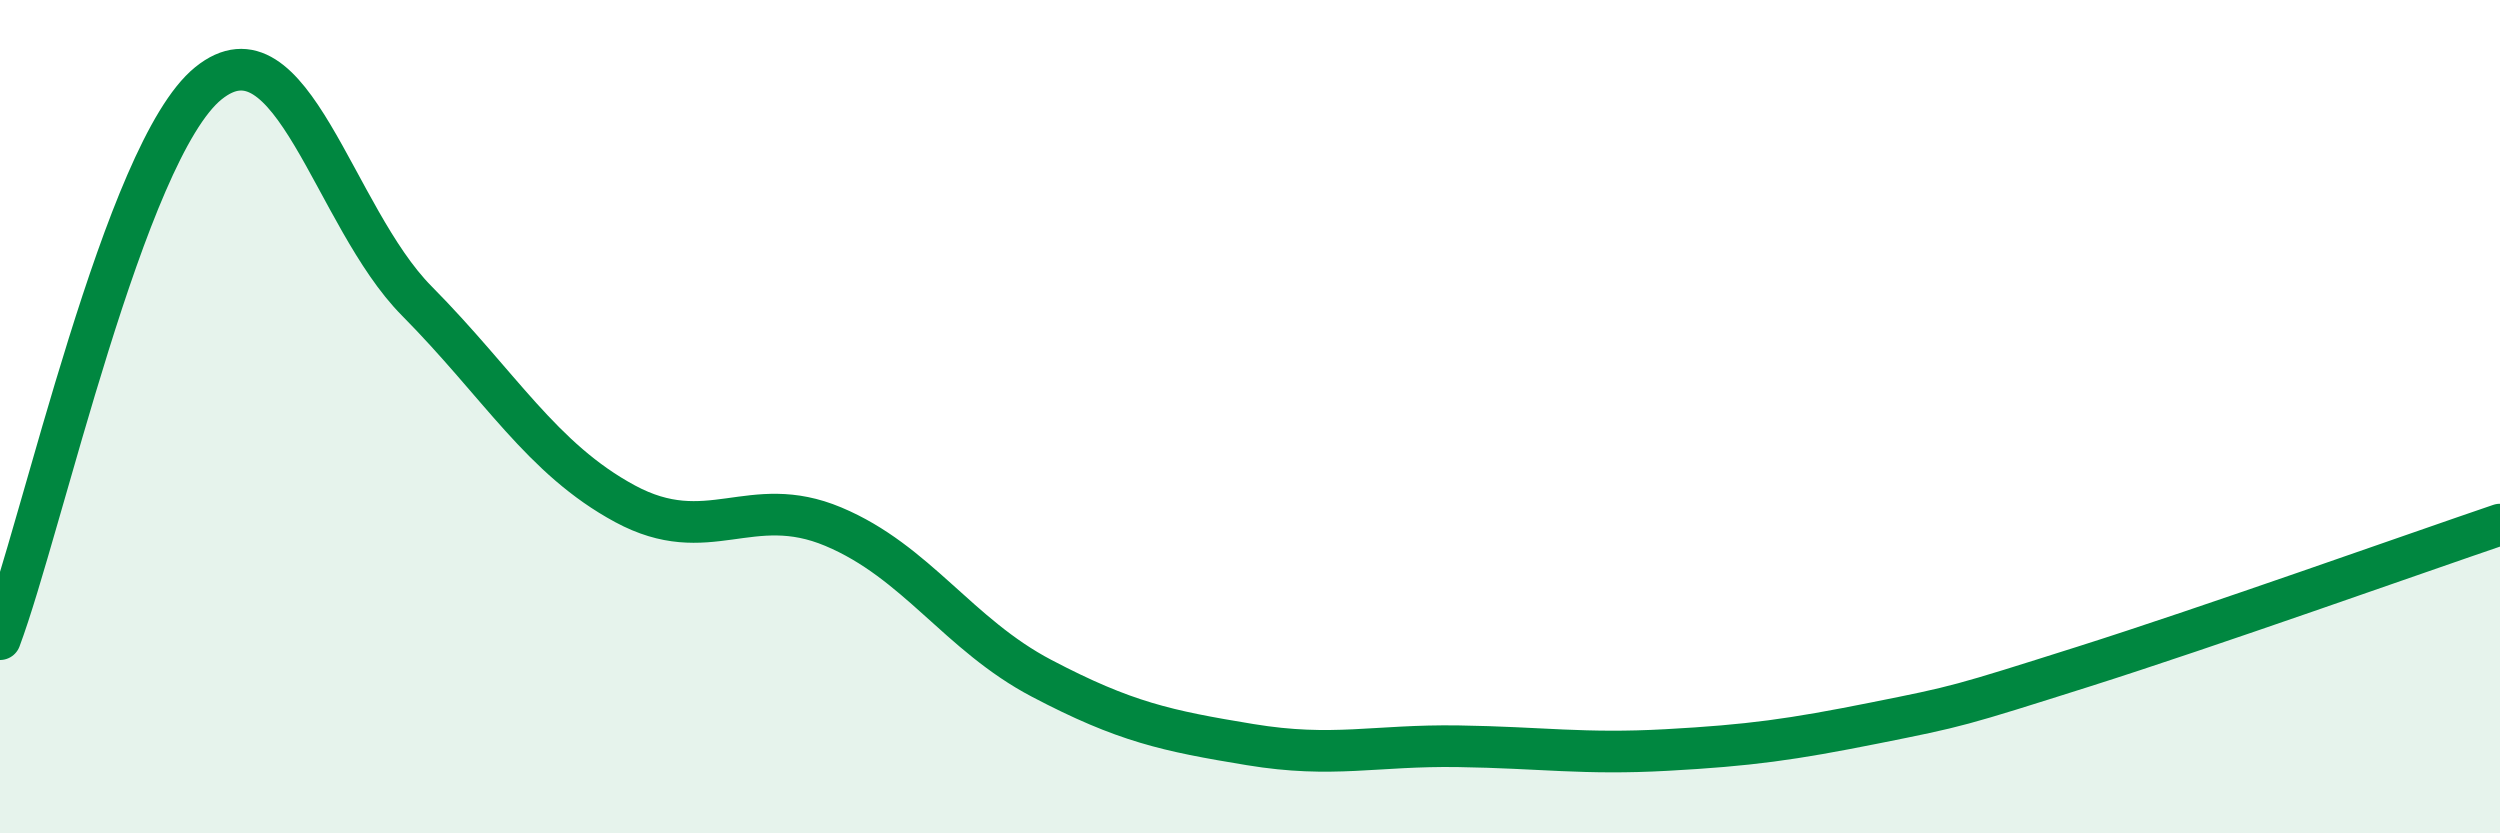 
    <svg width="60" height="20" viewBox="0 0 60 20" xmlns="http://www.w3.org/2000/svg">
      <path
        d="M 0,15.34 C 1,12.67 3,3.62 5,2 C 7,0.38 8,5.2 10,7.22 C 12,9.24 13,11.01 15,12.09 C 17,13.17 18,11.8 20,12.64 C 22,13.48 23,15.23 25,16.28 C 27,17.33 28,17.54 30,17.87 C 32,18.2 33,17.88 35,17.91 C 37,17.94 38,18.11 40,18 C 42,17.89 43,17.75 45,17.35 C 47,16.95 47,16.95 50,16 C 53,15.05 58,13.27 60,12.59L60 20L0 20Z"
        fill="#008740"
        opacity="0.1"
        stroke-linecap="round"
        stroke-linejoin="round"
      />
      <path
        d="M 0,15.34 C 1,12.67 3,3.62 5,2 C 7,0.38 8,5.2 10,7.22 C 12,9.24 13,11.01 15,12.09 C 17,13.17 18,11.8 20,12.64 C 22,13.48 23,15.23 25,16.28 C 27,17.33 28,17.54 30,17.87 C 32,18.2 33,17.88 35,17.91 C 37,17.94 38,18.11 40,18 C 42,17.89 43,17.75 45,17.35 C 47,16.95 47,16.95 50,16 C 53,15.05 58,13.27 60,12.59"
        stroke="#008740"
        stroke-width="1"
        fill="none"
        stroke-linecap="round"
        stroke-linejoin="round"
      />
    </svg>
  